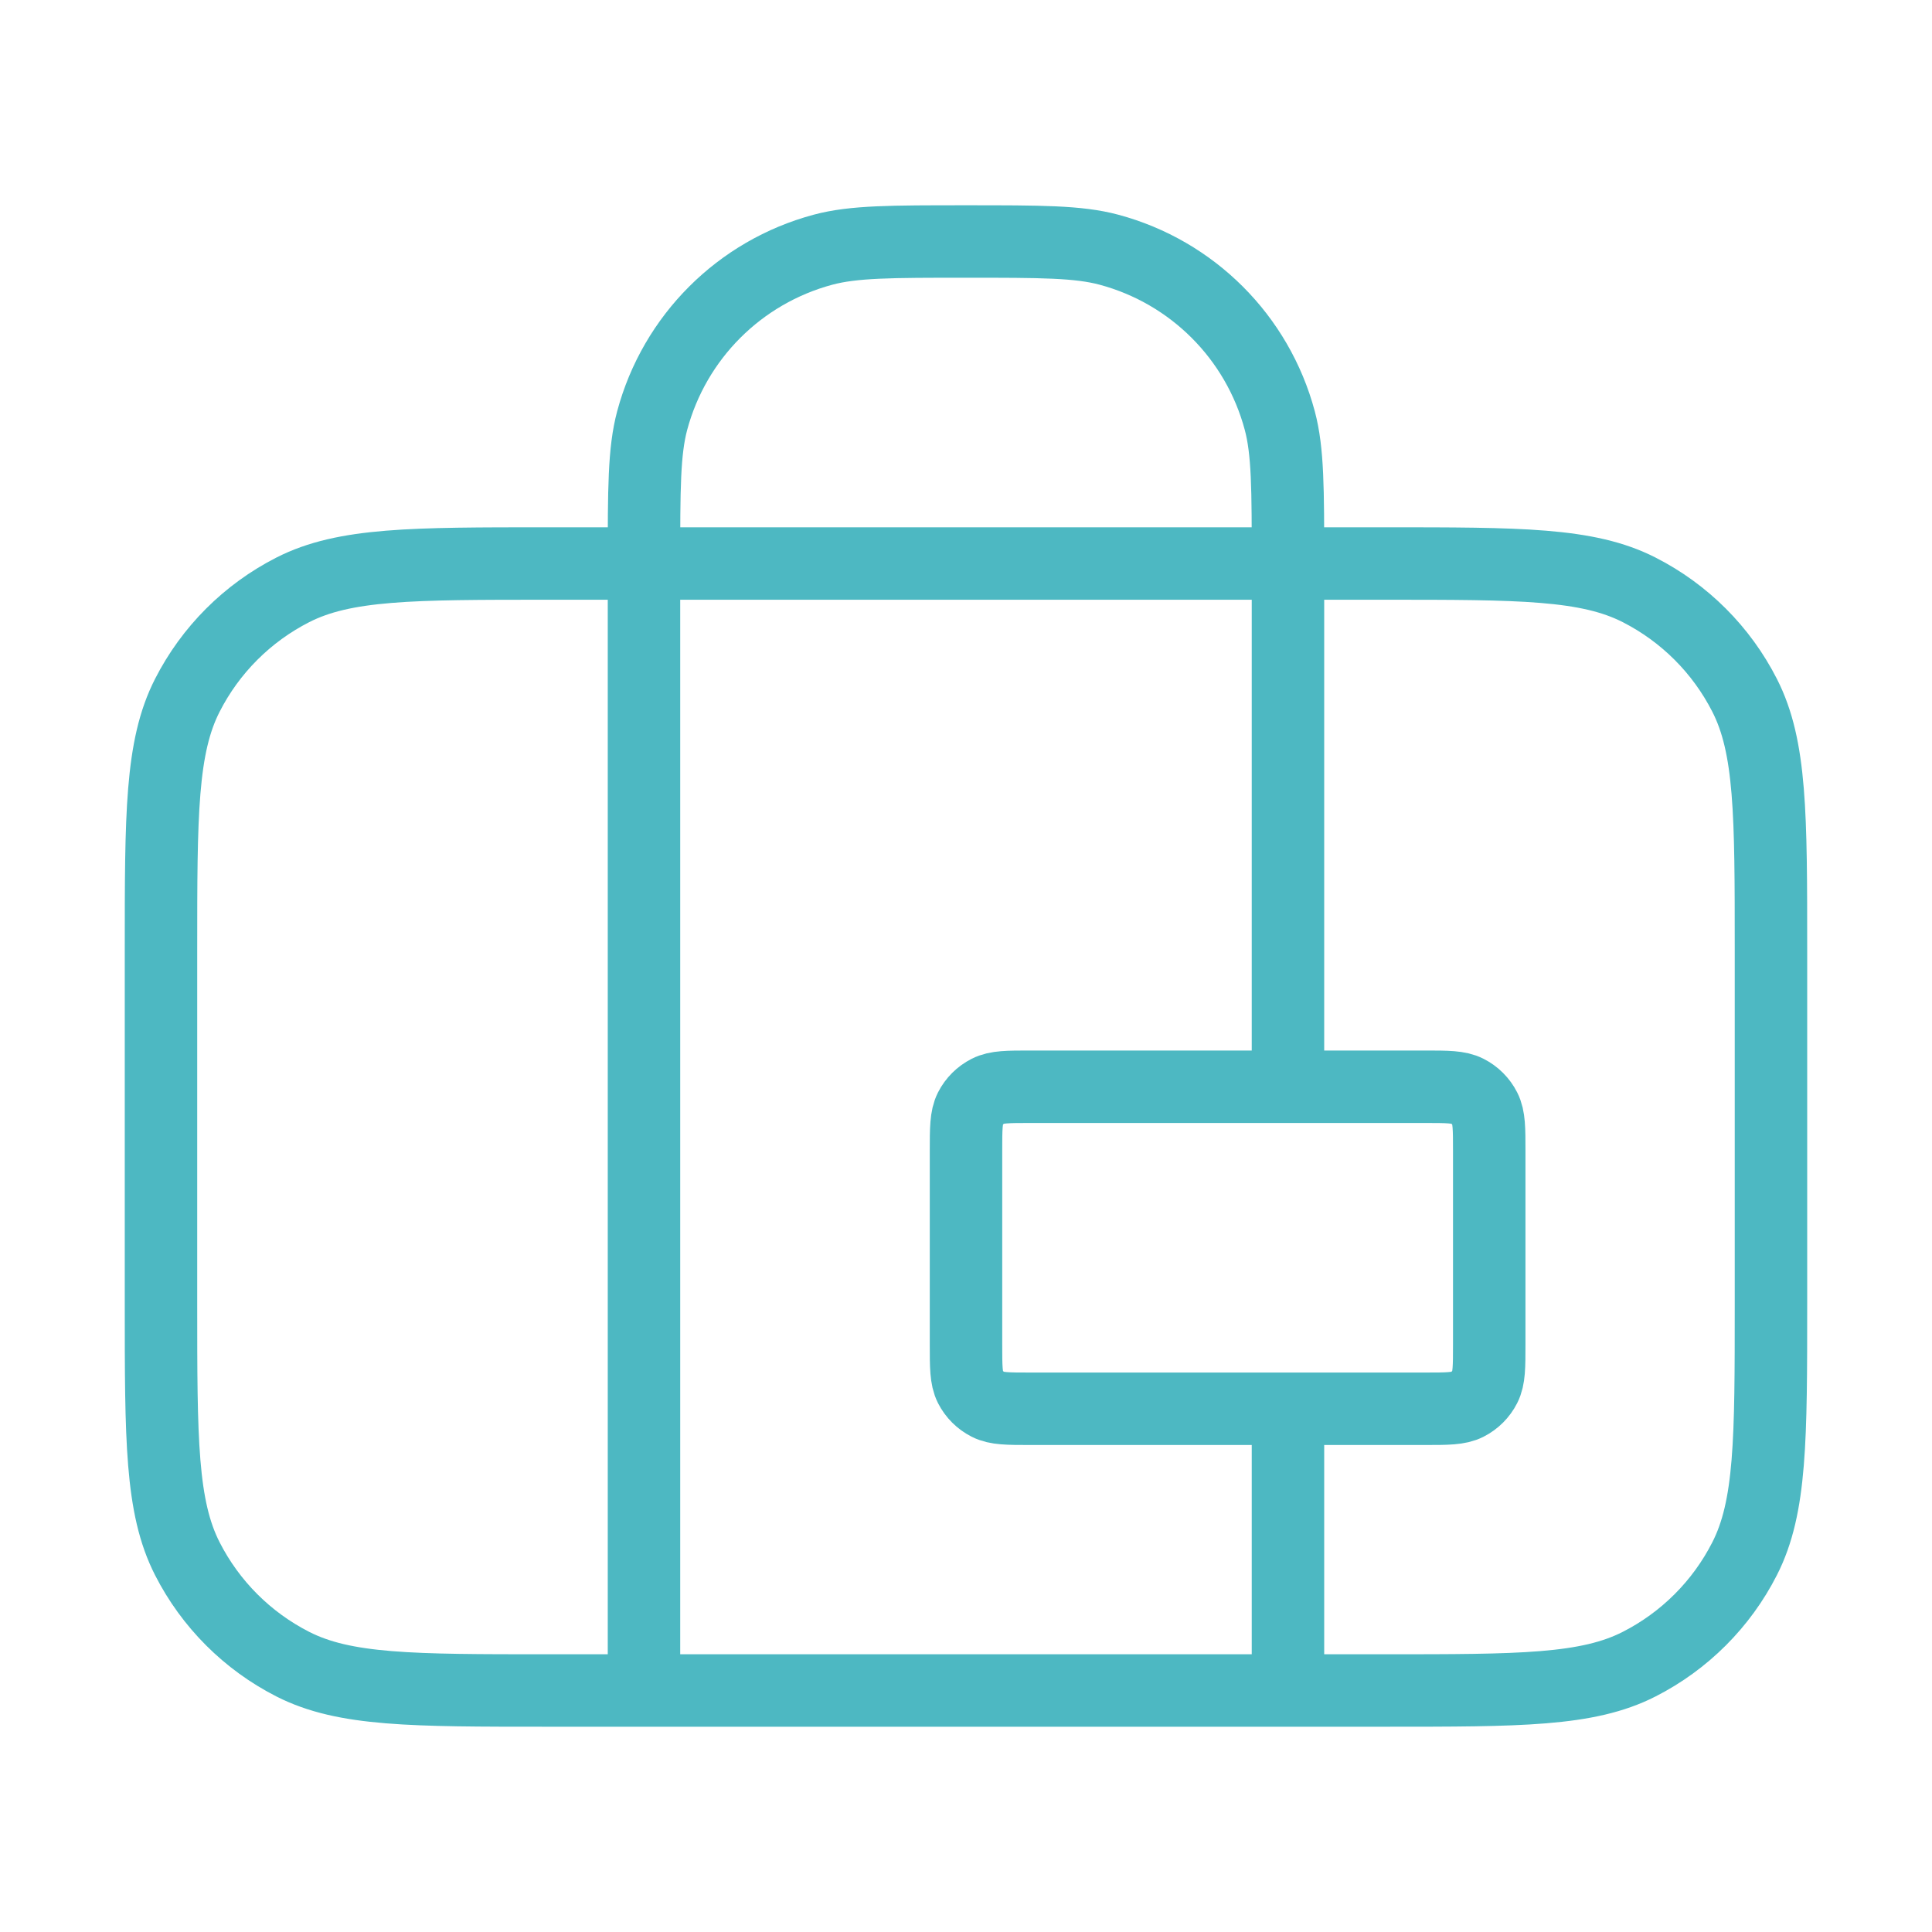 <svg width="40" height="40" viewBox="0 0 40 40" fill="none" xmlns="http://www.w3.org/2000/svg">
<path d="M13.333 35V11.667C13.333 10.117 13.333 9.342 13.503 8.706C13.966 6.98 15.313 5.633 17.039 5.17C17.675 5 18.45 5 20 5C21.55 5 22.325 5 22.96 5.17C24.686 5.633 26.034 6.98 26.496 8.706C26.666 9.342 26.666 10.117 26.666 11.667V22.5M26.666 29.167V35M11.333 35H28.666C31.467 35 32.867 35 33.936 34.455C34.877 33.976 35.642 33.211 36.121 32.27C36.666 31.2 36.666 29.8 36.666 27V19.667C36.666 16.866 36.666 15.466 36.121 14.397C35.642 13.456 34.877 12.691 33.936 12.212C32.867 11.667 31.467 11.667 28.666 11.667H11.333C8.533 11.667 7.133 11.667 6.063 12.212C5.122 12.691 4.357 13.456 3.878 14.397C3.333 15.466 3.333 16.866 3.333 19.667V27C3.333 29.8 3.333 31.2 3.878 32.27C4.357 33.211 5.122 33.976 6.063 34.455C7.133 35 8.533 35 11.333 35ZM21.333 29.167H29.5C29.966 29.167 30.2 29.167 30.378 29.076C30.535 28.996 30.662 28.869 30.742 28.712C30.833 28.533 30.833 28.3 30.833 27.833V23.833C30.833 23.367 30.833 23.133 30.742 22.955C30.662 22.798 30.535 22.671 30.378 22.591C30.2 22.5 29.966 22.5 29.5 22.5H21.333C20.866 22.5 20.633 22.5 20.455 22.591C20.298 22.671 20.17 22.798 20.09 22.955C20 23.133 20 23.367 20 23.833V27.833C20 28.3 20 28.533 20.09 28.712C20.17 28.869 20.298 28.996 20.455 29.076C20.633 29.167 20.866 29.167 21.333 29.167Z" stroke="#4DB8C2" stroke-width="1.5" stroke-linecap="round" stroke-linejoin="round"/>
</svg>
